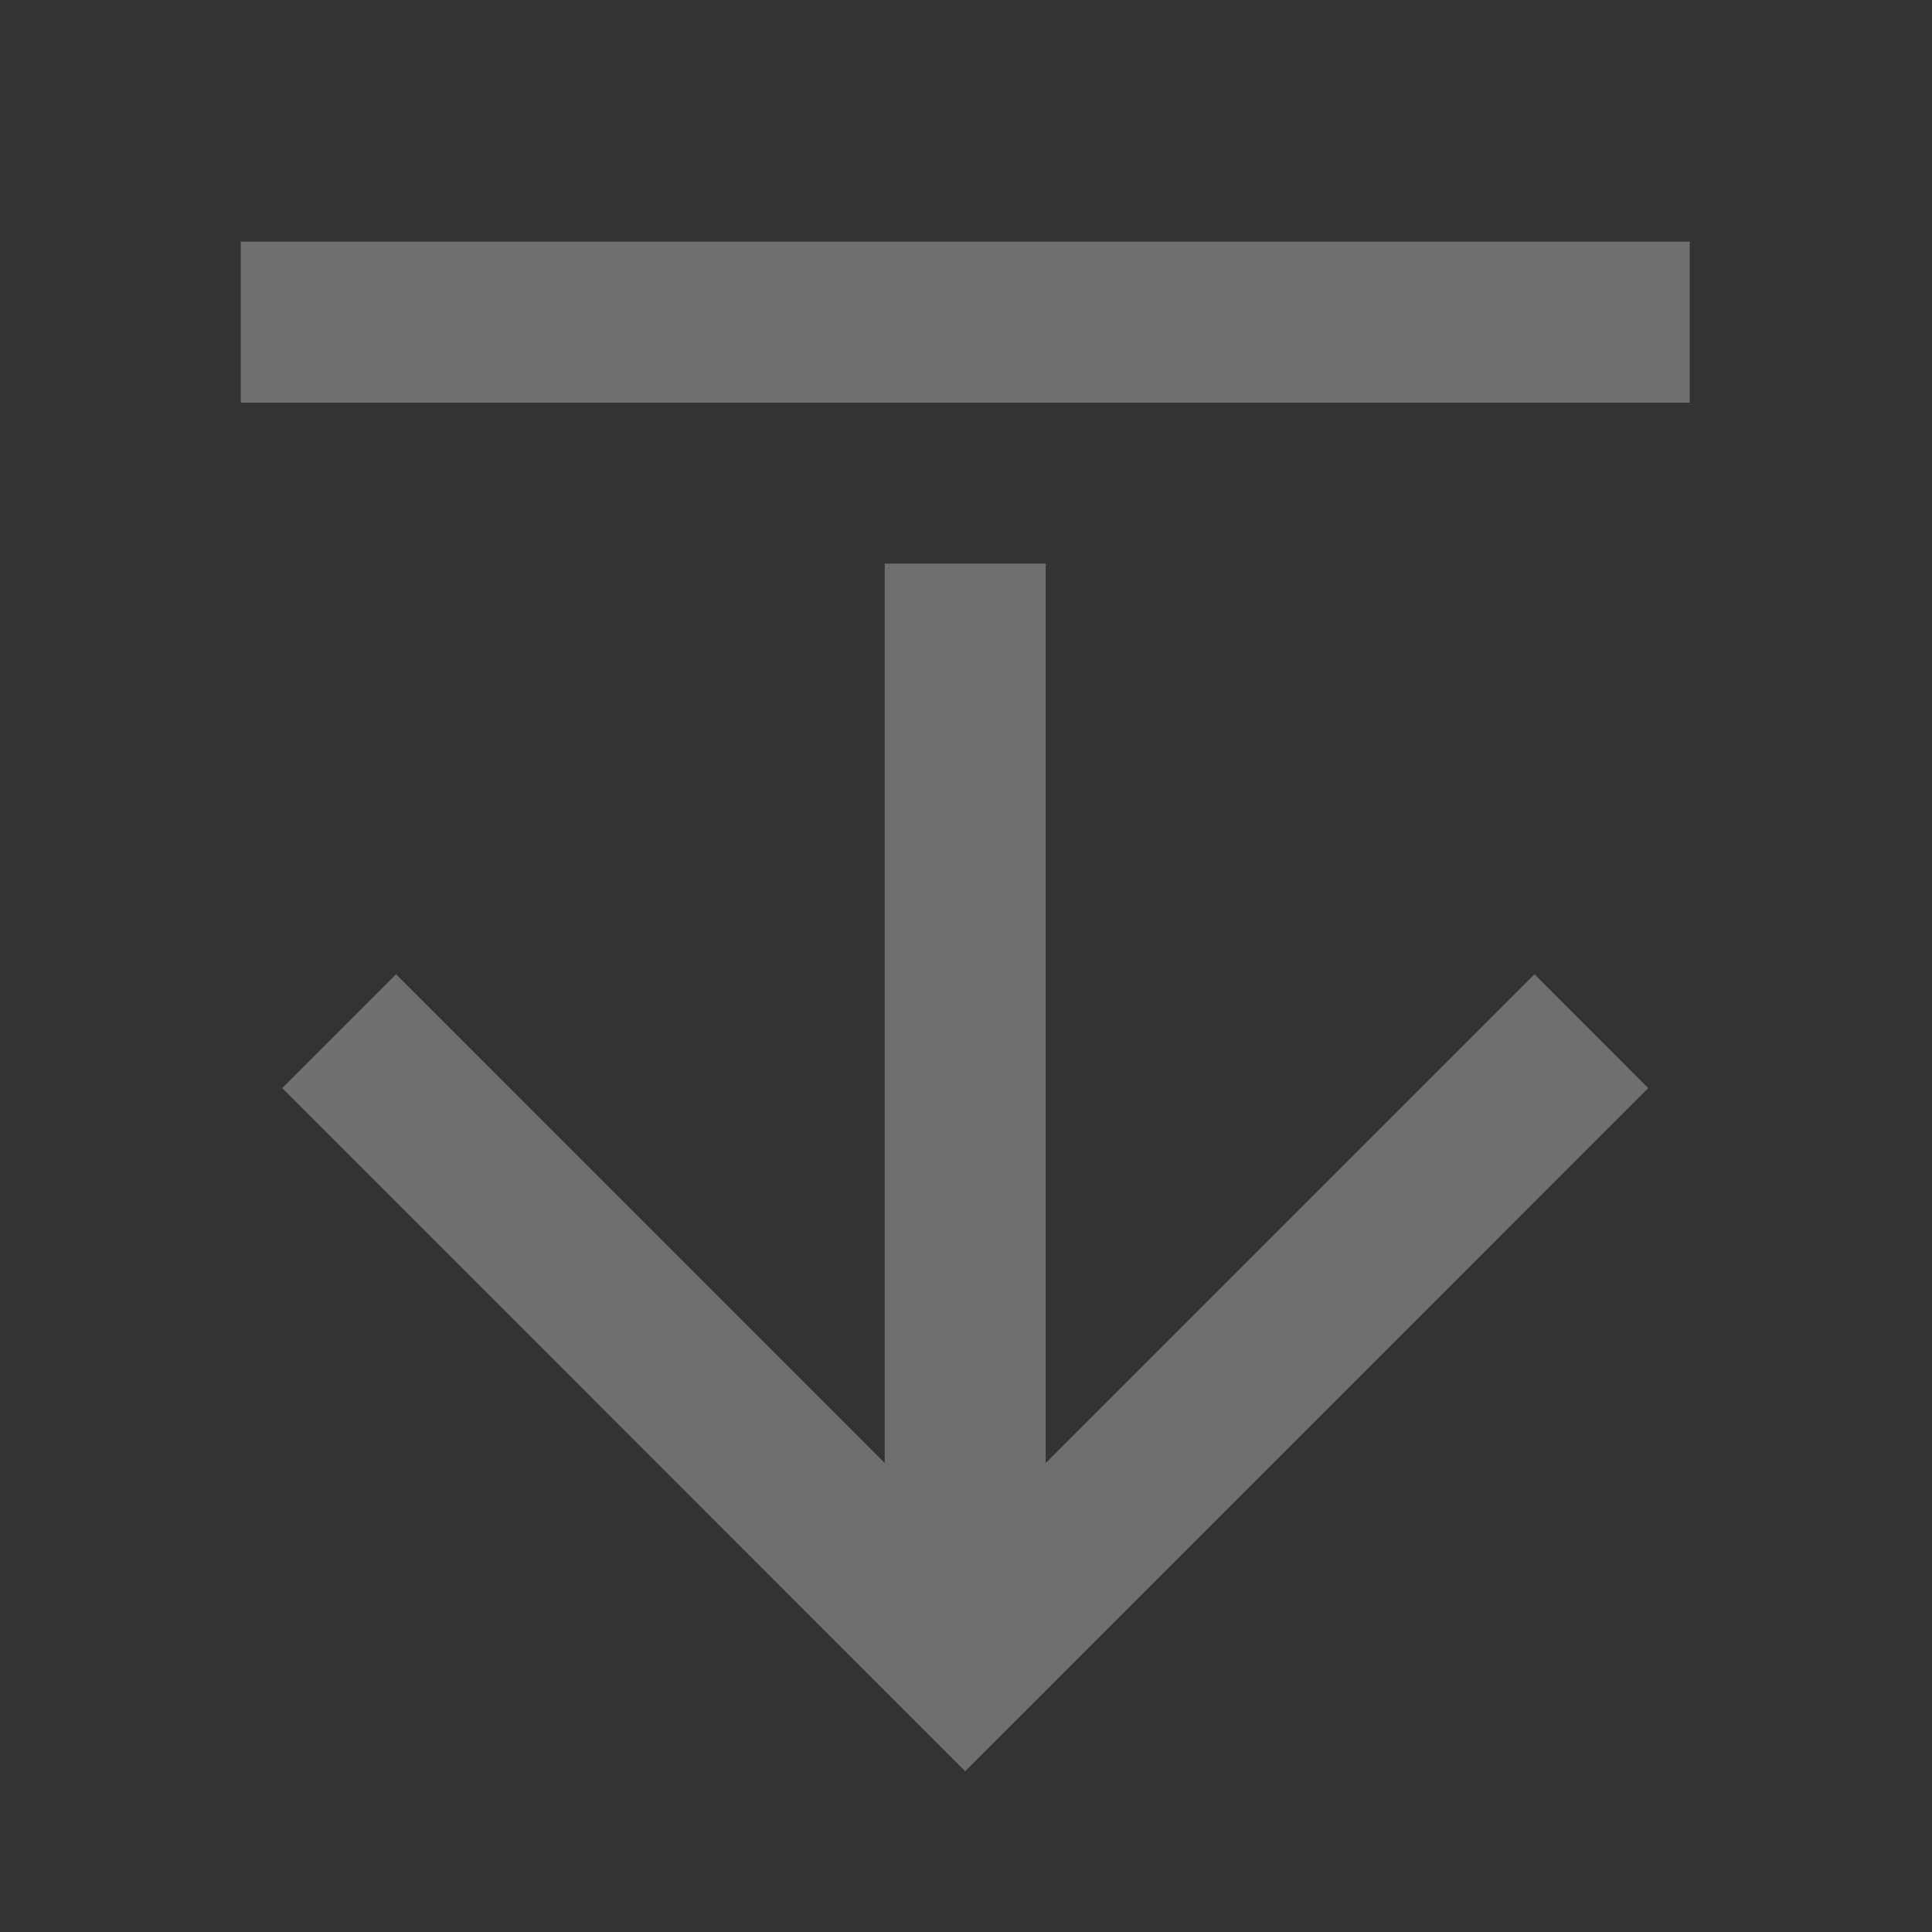 <svg width="15" height="15" viewBox="0 0 15 15" fill="none" xmlns="http://www.w3.org/2000/svg">
<rect x="0" y="0" width="15" height="15" fill="#333333" stroke="none"/>
<path d="M1.869 3.126H13.119V1.876H1.869V3.126ZM8.119 11.359V4.376H6.869V11.359L3.075 7.564L2.191 8.448L7.494 13.752L12.797 8.448L11.914 7.564L8.119 11.359Z" fill="#FEFCF6" fill-opacity="0.3"/>
</svg>
